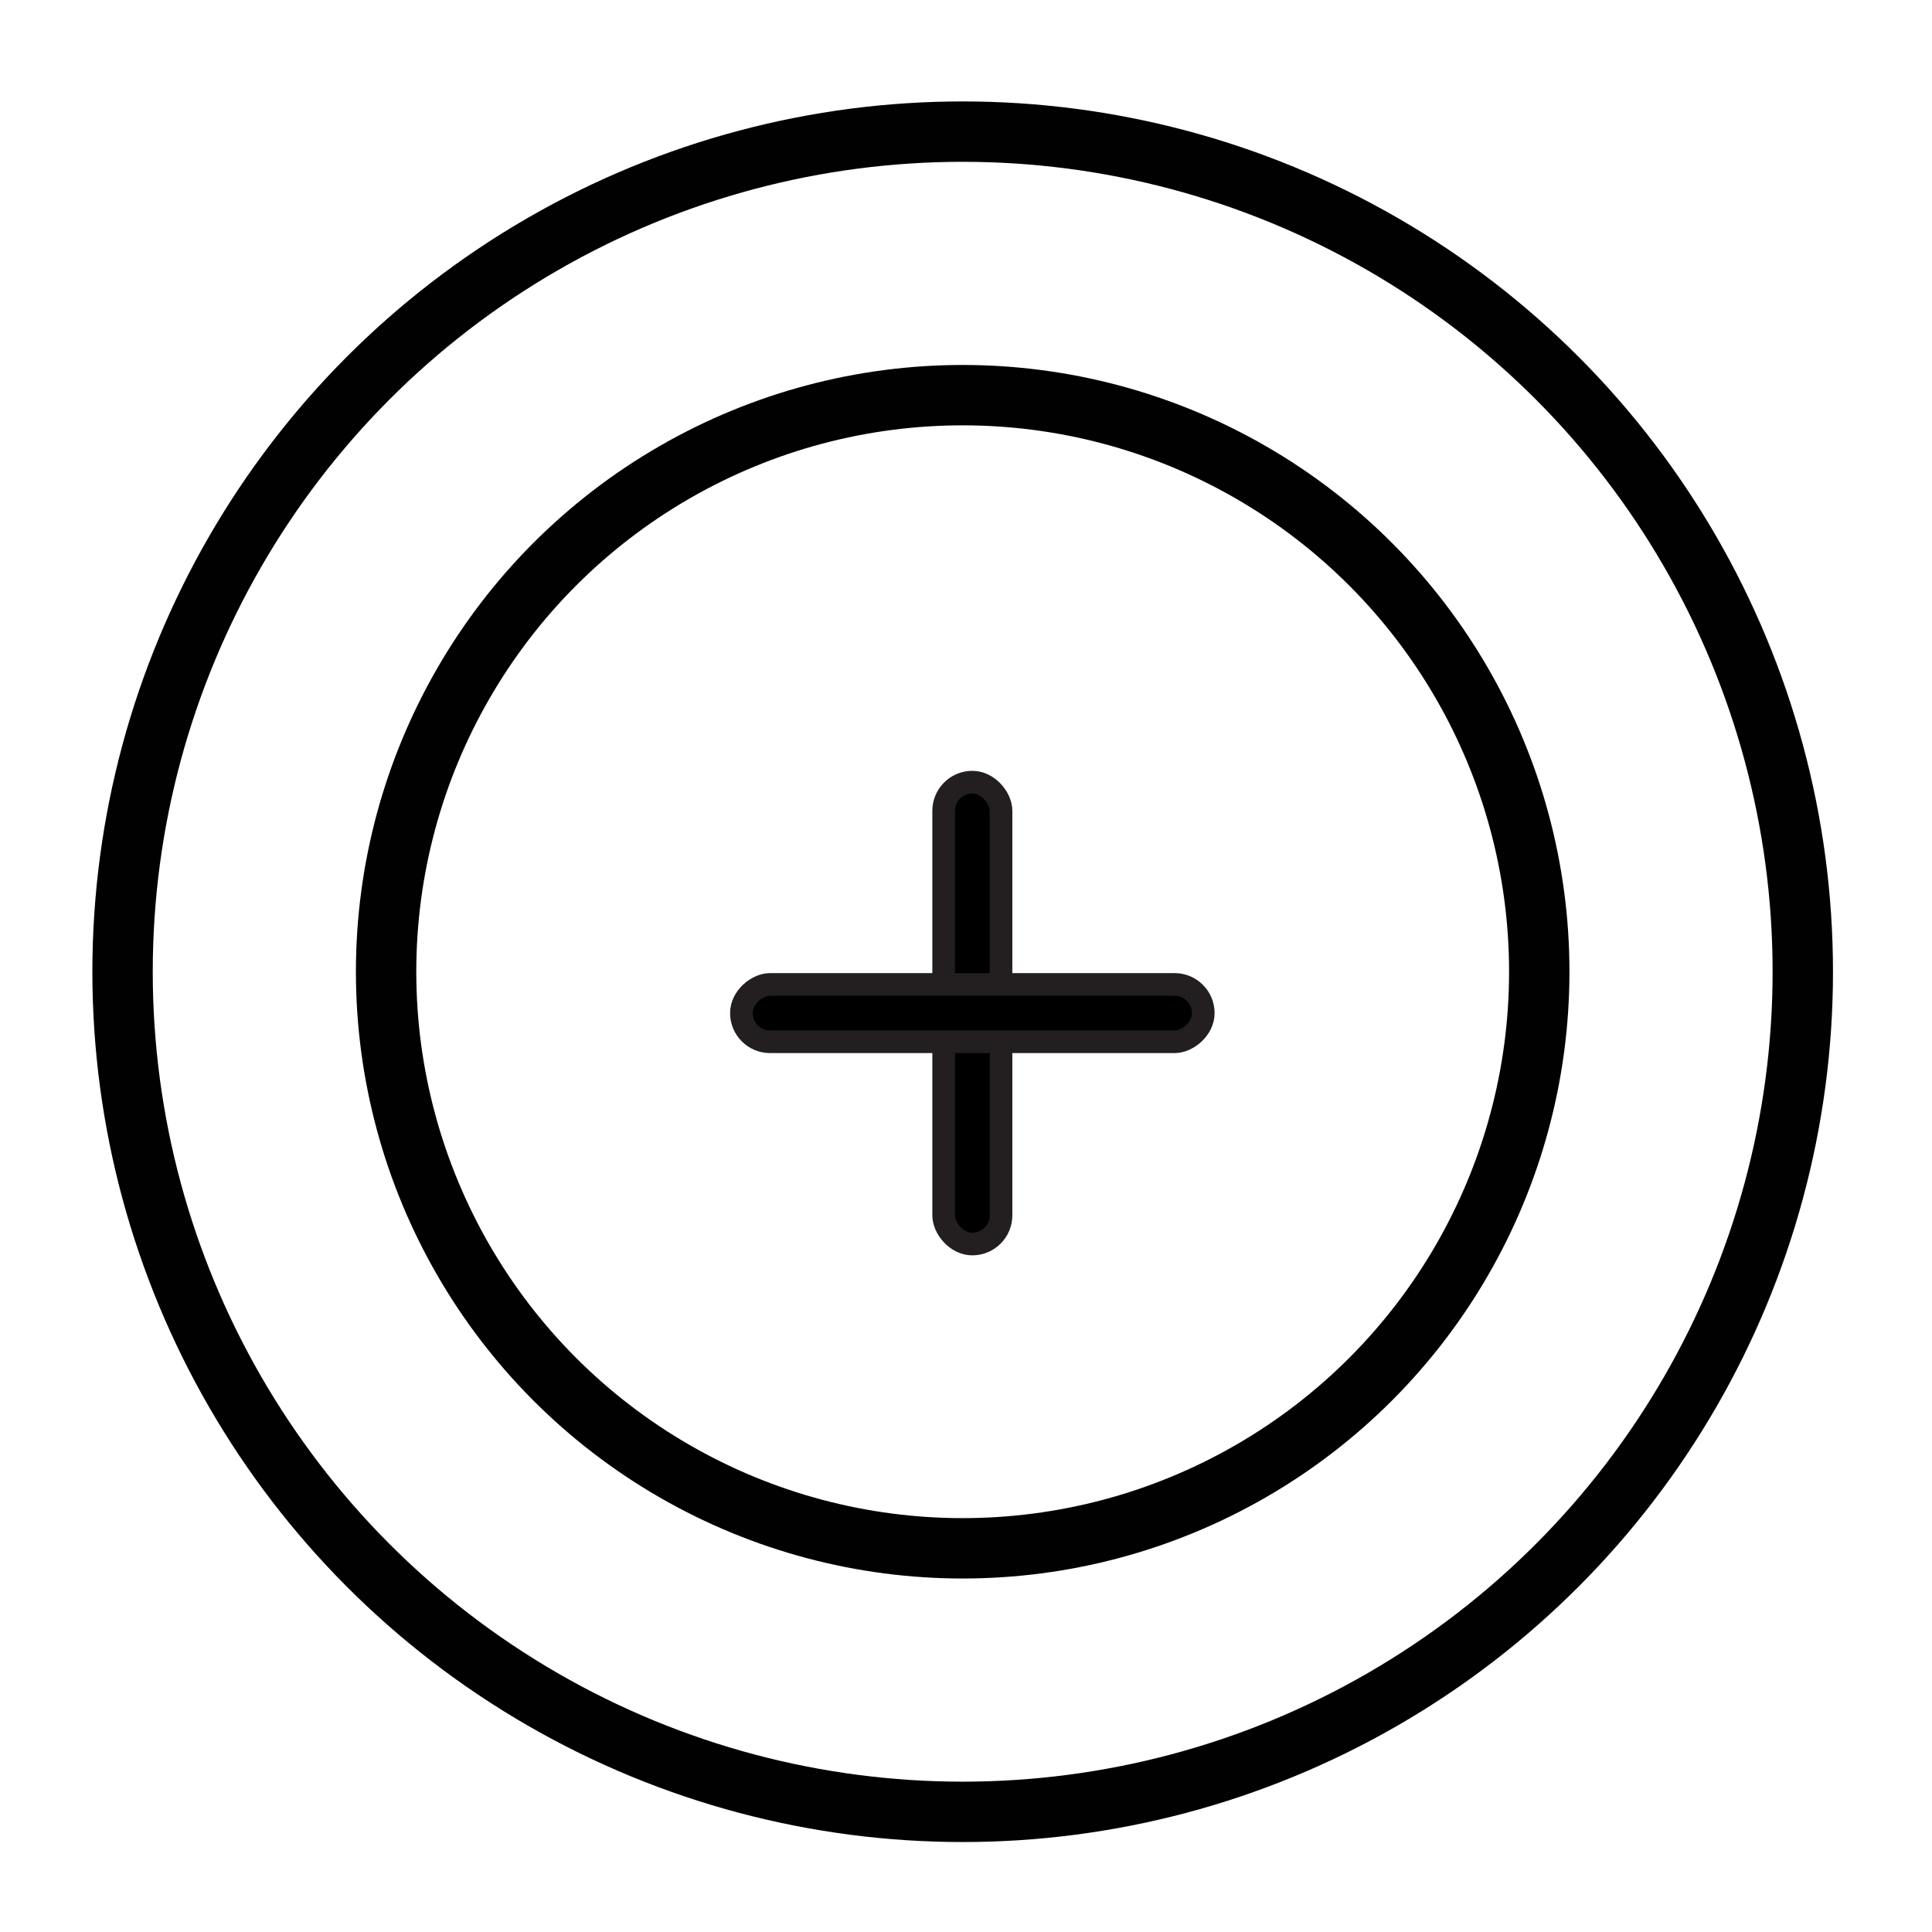 <?xml version="1.0" encoding="UTF-8"?>
<svg id="Layer_1" data-name="Layer 1" xmlns="http://www.w3.org/2000/svg" viewBox="0 0 64 64">
  <defs>
    <style>
      .cls-1 {
        stroke: #231f20;
        stroke-width: .75px;
      }

      .cls-1, .cls-2 {
        stroke-miterlimit: 10;
      }

      .cls-2 {
        fill: none;
        stroke: #010101;
        stroke-width: 2px;
      }
    </style>
  </defs>
  <circle class="cls-2" cx="31.89" cy="32.19" r="27.83"/>
  <circle class="cls-2" cx="31.89" cy="32.19" r="19.1"/>
  <g>
    <rect class="cls-1" x="31.26" y="25.91" width="1.9" height="15.3" rx=".95" ry=".95"/>
    <rect class="cls-1" x="31.26" y="25.91" width="1.9" height="15.3" rx=".95" ry=".95" transform="translate(65.77 1.35) rotate(90)"/>
  </g>
</svg>